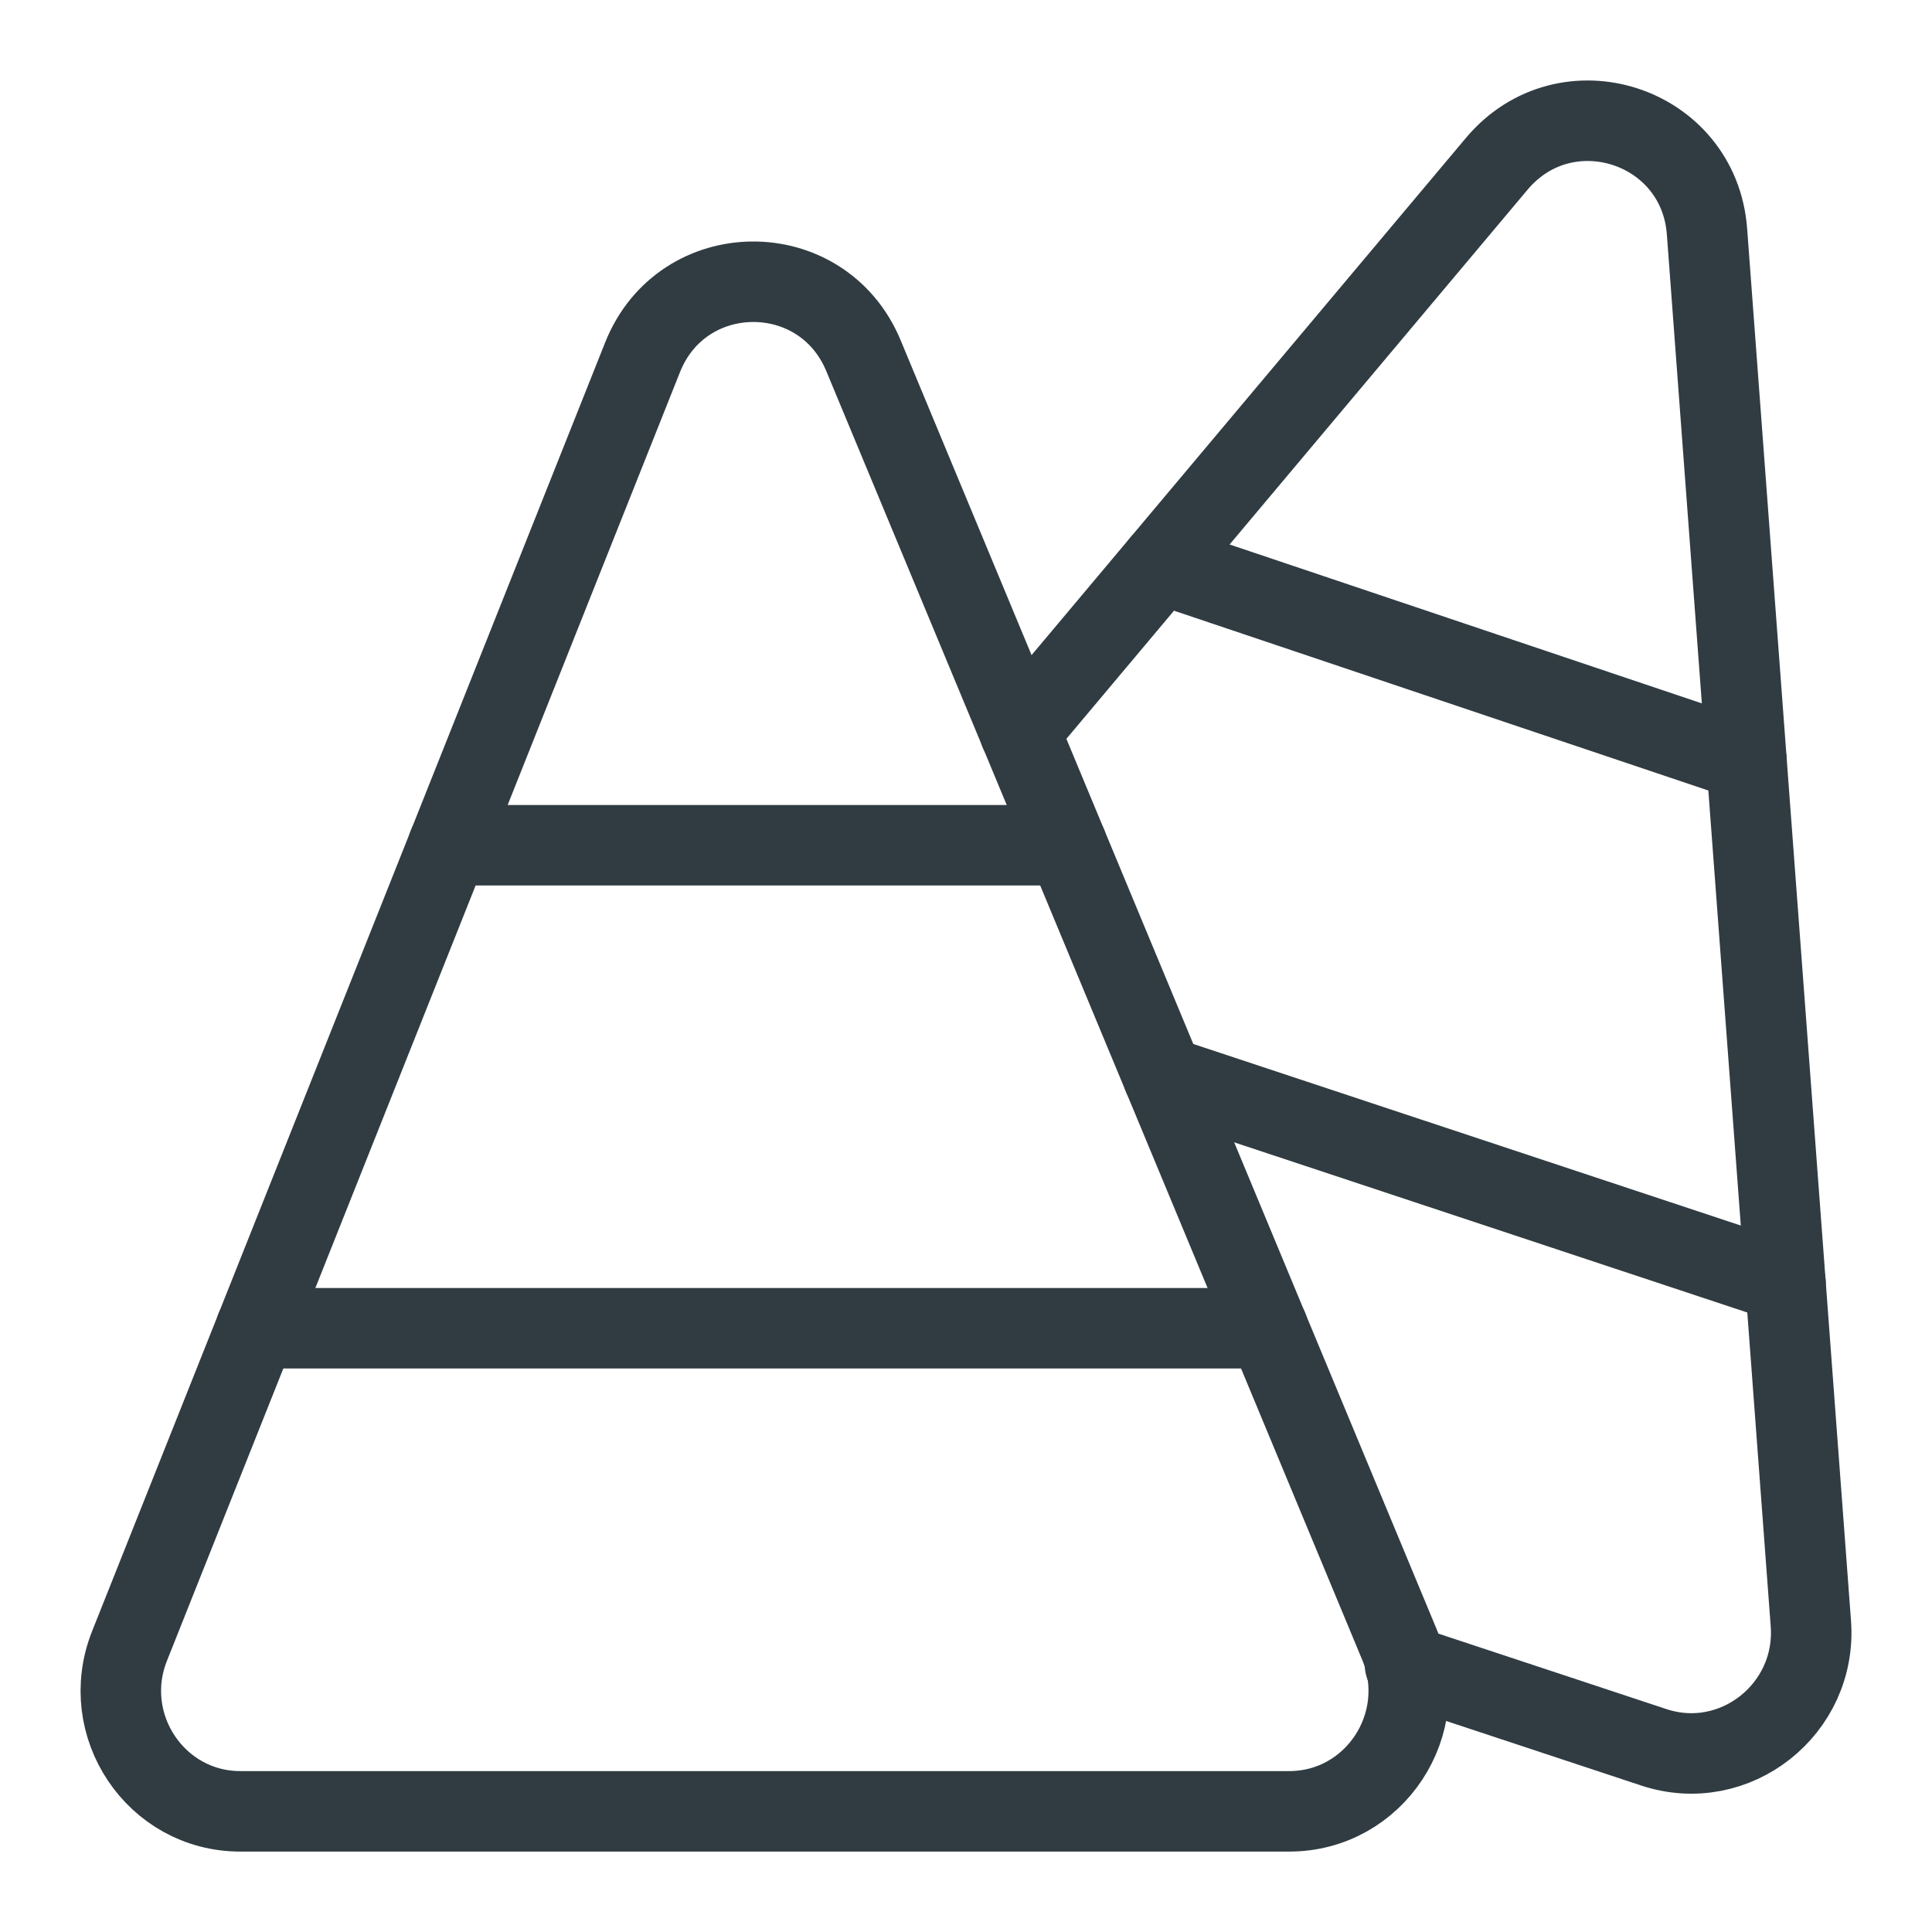 <?xml version="1.0" ?><svg id="Layer_1" style="enable-background:new 0 0 24 24;" version="1.1" viewBox="0 0 24 24" xml:space="preserve" xmlns="http://www.w3.org/2000/svg" xmlns:xlink="http://www.w3.org/1999/xlink"><g id="XMLID_1440_"><g id="XMLID_1441_"><line id="XMLID_1442_" style="fill:none;stroke:#303C42;stroke-linecap:round;stroke-linejoin:round;stroke-miterlimit:10;" x1="3.18" x2="15.751" y1="16.5" y2="16.5"/><line id="XMLID_1443_" style="fill:none;stroke:#303C42;stroke-linecap:round;stroke-linejoin:round;stroke-miterlimit:10;" x1="5.568" x2="13.255" y1="10.5" y2="10.5"/></g><g id="XMLID_1444_"><line id="XMLID_46_" style="fill:none;stroke:#303C42;stroke-linecap:round;stroke-linejoin:round;stroke-miterlimit:10;" x1="14.449" x2="22.18" y1="13.371" y2="15.935"/><line id="XMLID_45_" style="fill:none;stroke:#303C42;stroke-linecap:round;stroke-linejoin:round;stroke-miterlimit:10;" x1="14.421" x2="21.696" y1="7.004" y2="9.452"/></g><path d="   M7.982,4.439L1.609,20.447c-0.391,0.983,0.326,2.054,1.376,2.054h13.03c1.06,0,1.778-1.089,1.368-2.075L10.726,4.418   C10.213,3.184,8.476,3.197,7.982,4.439z" id="XMLID_1445_" style="fill:none;stroke:#303C42;stroke-linecap:round;stroke-linejoin:round;stroke-miterlimit:10;"/><path d="   M17.454,20.683l3.091,1.023c1.006,0.333,2.03-0.475,1.95-1.54l-1.29-17.289c-0.099-1.332-1.753-1.865-2.612-0.842L12.668,9.09" id="XMLID_1446_" style="fill:none;stroke:#303C42;stroke-linecap:round;stroke-linejoin:round;stroke-miterlimit:10;"/></g></svg>